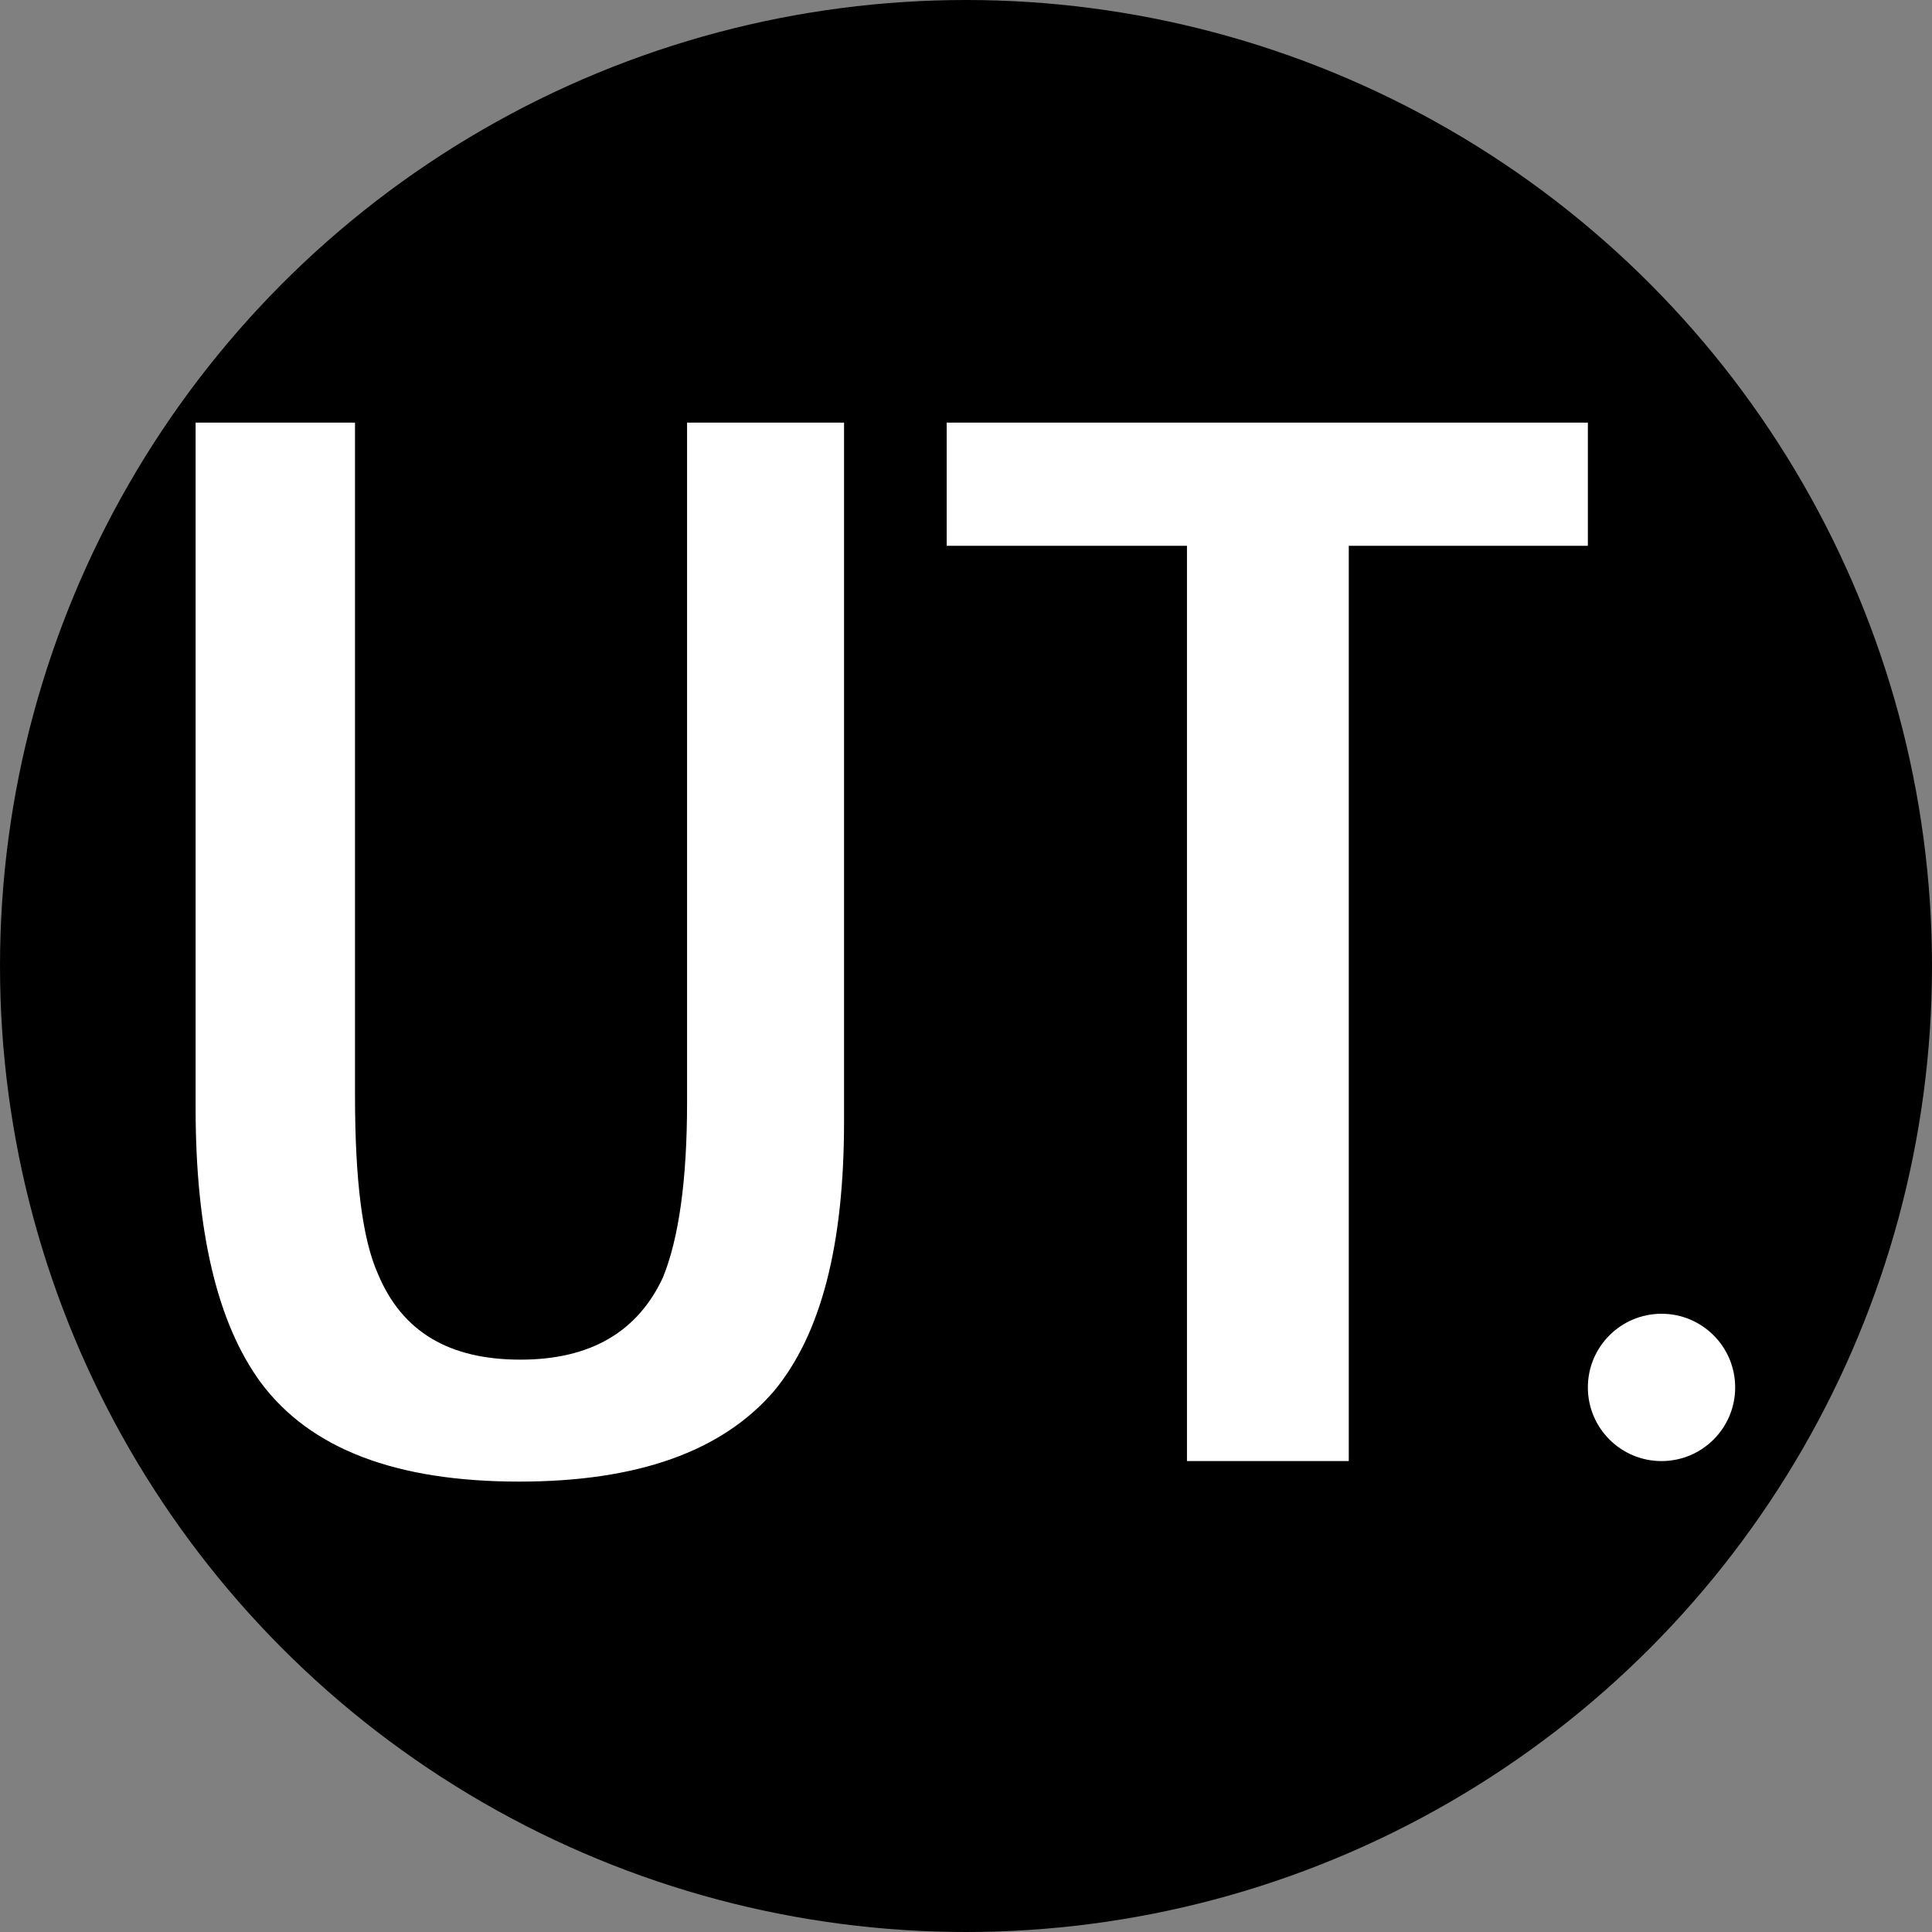 <svg version="1.1" xmlns="http://www.w3.org/2000/svg" x="0px" y="0px" viewBox="0 0 16 16" xml:space="preserve">
  <rect x="0" y="0" width="16" height="16" fill="#808080" stroke="none"/>
  <style type="text/css">
    .foreground{fill:#FFFFFF;}
    .background{fill:#000000;}
    @media ( prefers-color-scheme: dark ){
      .foreground{fill:#000000;}
      .background{fill:#FFFFFF;}
    }
  </style>
  <circle class="background" cx="8" cy="8" r="8"/>
  <path class="foreground" d="M6.99,9.29c0,1.02-0.19,1.76-0.58,2.23c-0.43,0.5-1.13,0.75-2.11,0.75c-1.02,0-1.73-0.27-2.14-0.82 C1.8,10.96,1.62,10.2,1.62,9.18V3.5h1.32v5.57c0,0.7,0.06,1.19,0.19,1.48c0.2,0.48,0.59,0.71,1.18,0.71 c0.58,0,0.97-0.23,1.18-0.68c0.13-0.32,0.2-0.8,0.2-1.45V3.5h1.3V9.29z M11.17,4.52v7.58H9.83V4.52H7.84V3.5h5.31v1.02H11.17z"/>
  <circle class="foreground" cx="13.76" cy="11.49" r="0.61"/>
</svg>
